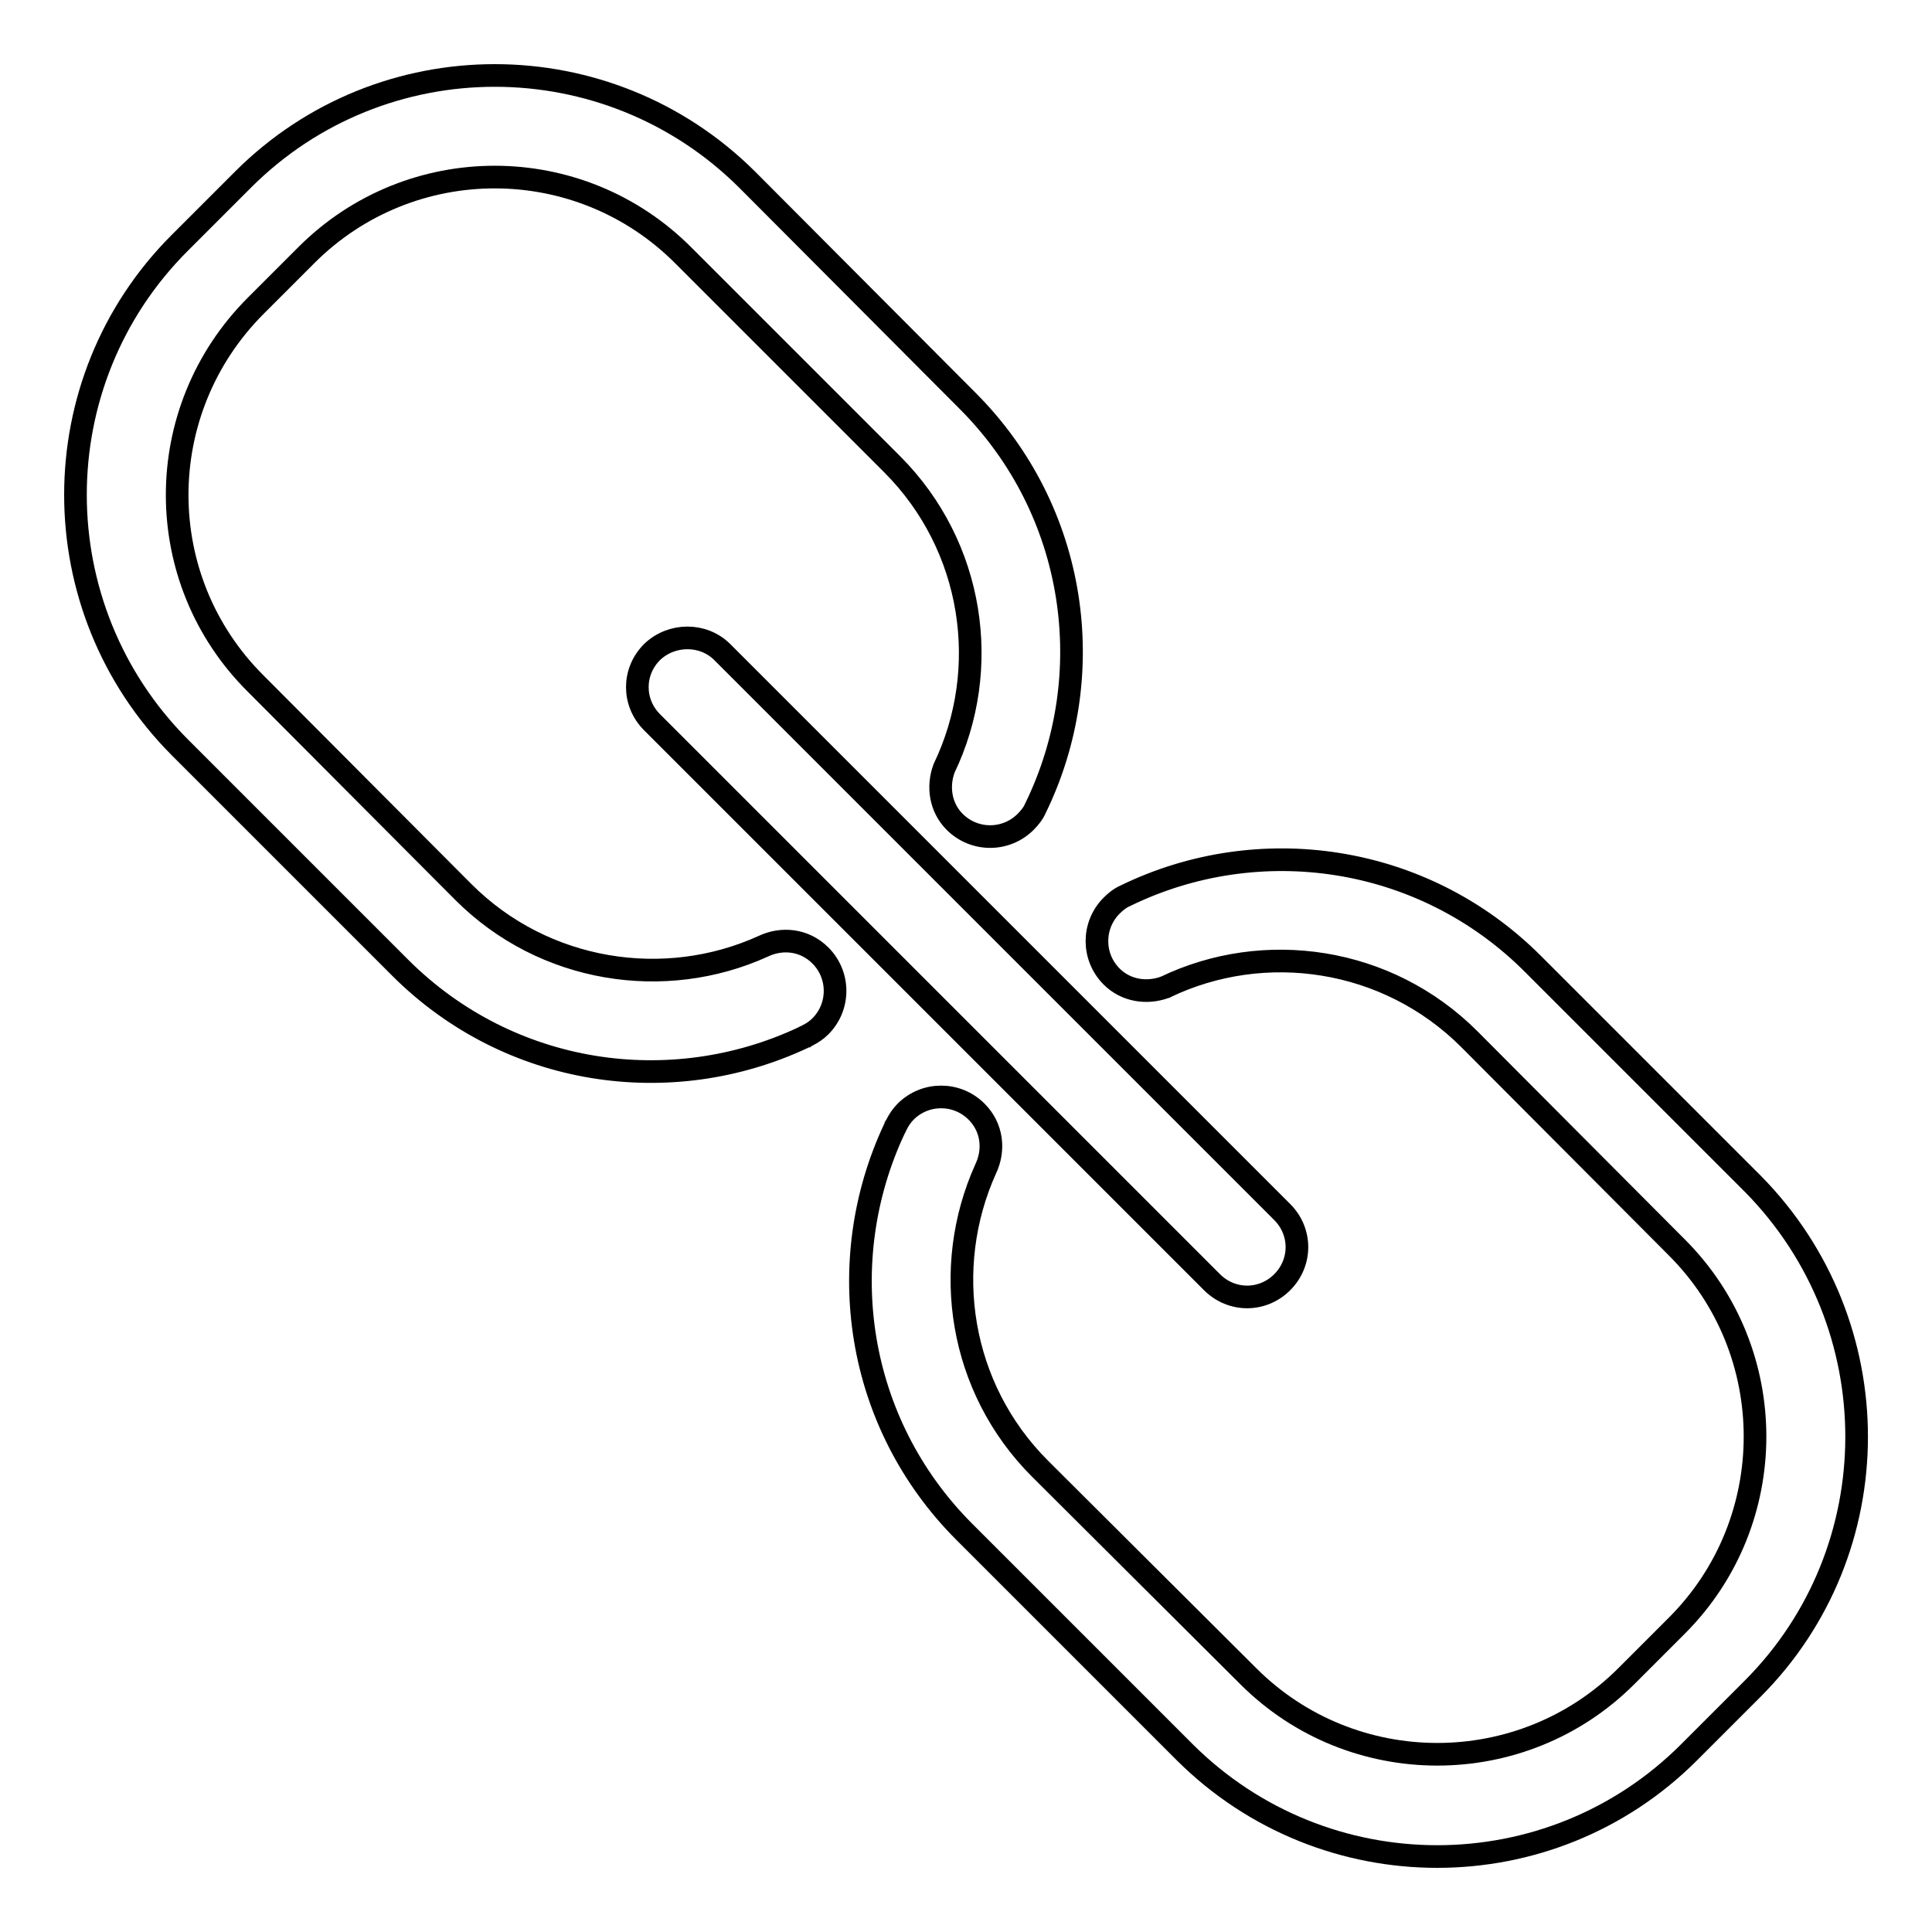 <?xml version="1.0" encoding="utf-8"?>
<!-- Svg Vector Icons : http://www.onlinewebfonts.com/icon -->
<!DOCTYPE svg PUBLIC "-//W3C//DTD SVG 1.1//EN" "http://www.w3.org/Graphics/SVG/1.1/DTD/svg11.dtd">
<svg version="1.1" xmlns="http://www.w3.org/2000/svg" xmlns:xlink="http://www.w3.org/1999/xlink" x="0px" y="0px" viewBox="0 0 256 256" enable-background="new 0 0 256 256" xml:space="preserve">
<g> <path stroke-width="3" fill-opacity="0" stroke="#000000"  d="M86.4,86.4c-2.6,2.6-2.6,6.7,0,9.3l74.2,74.2c2.6,2.6,6.7,2.6,9.3,0c2.6-2.6,2.6-6.7,0-9.3L95.7,86.4 C93.2,83.9,89,83.9,86.4,86.4z M32.2,23.8l-8.4,8.4C5.4,50.6,5.4,80.5,23.8,99l29.2,29.2c14.5,14.5,35.9,17.5,53.4,9.3 c0.1,0,0.1-0.1,0.2-0.1c0.1-0.1,0.3-0.1,0.4-0.2c0,0,0,0,0,0c0.6-0.3,1.2-0.7,1.7-1.2c2.6-2.6,2.6-6.8,0-9.4 c-2.1-2.1-5.1-2.4-7.6-1.2c0,0,0,0,0,0c-13,5.9-29,3.5-39.7-7.2L33.9,90.6C20,76.8,20,54.4,33.9,40.5l6.7-6.7 C54.4,20,76.8,20,90.6,33.9l27.6,27.6c10.9,10.9,13.2,27.2,6.9,40.3c0,0,0,0,0,0c0,0,0,0,0,0c0,0,0,0,0,0c-0.9,2.4-0.5,5.2,1.4,7.1 c2.6,2.6,6.8,2.6,9.4,0c0.5-0.5,1-1.1,1.3-1.8c0,0,0,0,0,0c8.6-17.6,5.6-39.4-9-54L99,23.8C80.5,5.4,50.6,5.4,32.2,23.8z  M232.2,223.8l-8.4,8.4c-18.4,18.4-48.3,18.4-66.8,0l-29.2-29.2c-14.5-14.5-17.5-35.9-9.3-53.4c0-0.1,0.1-0.1,0.1-0.2 c0.1-0.1,0.1-0.3,0.2-0.4c0,0,0,0,0,0c0.3-0.6,0.7-1.2,1.2-1.7c2.6-2.6,6.8-2.6,9.4,0c2.1,2.1,2.4,5.1,1.2,7.6c0,0,0,0,0,0 c-5.9,13.1-3.5,29,7.2,39.7l27.6,27.5c13.8,13.8,36.3,13.8,50.1,0l6.7-6.7c13.8-13.8,13.8-36.3,0-50.1l-27.5-27.6 c-10.9-10.9-27.2-13.2-40.3-6.9c0,0,0,0,0,0c0,0,0.1,0,0,0c0,0,0,0,0,0c-2.4,0.9-5.2,0.5-7.1-1.4c-2.6-2.6-2.6-6.8,0-9.4 c0.5-0.5,1.1-1,1.8-1.3c0,0,0,0,0,0c17.6-8.6,39.4-5.6,54,9l29.2,29.2C250.6,175.5,250.6,205.4,232.2,223.8z"/></g>
</svg>